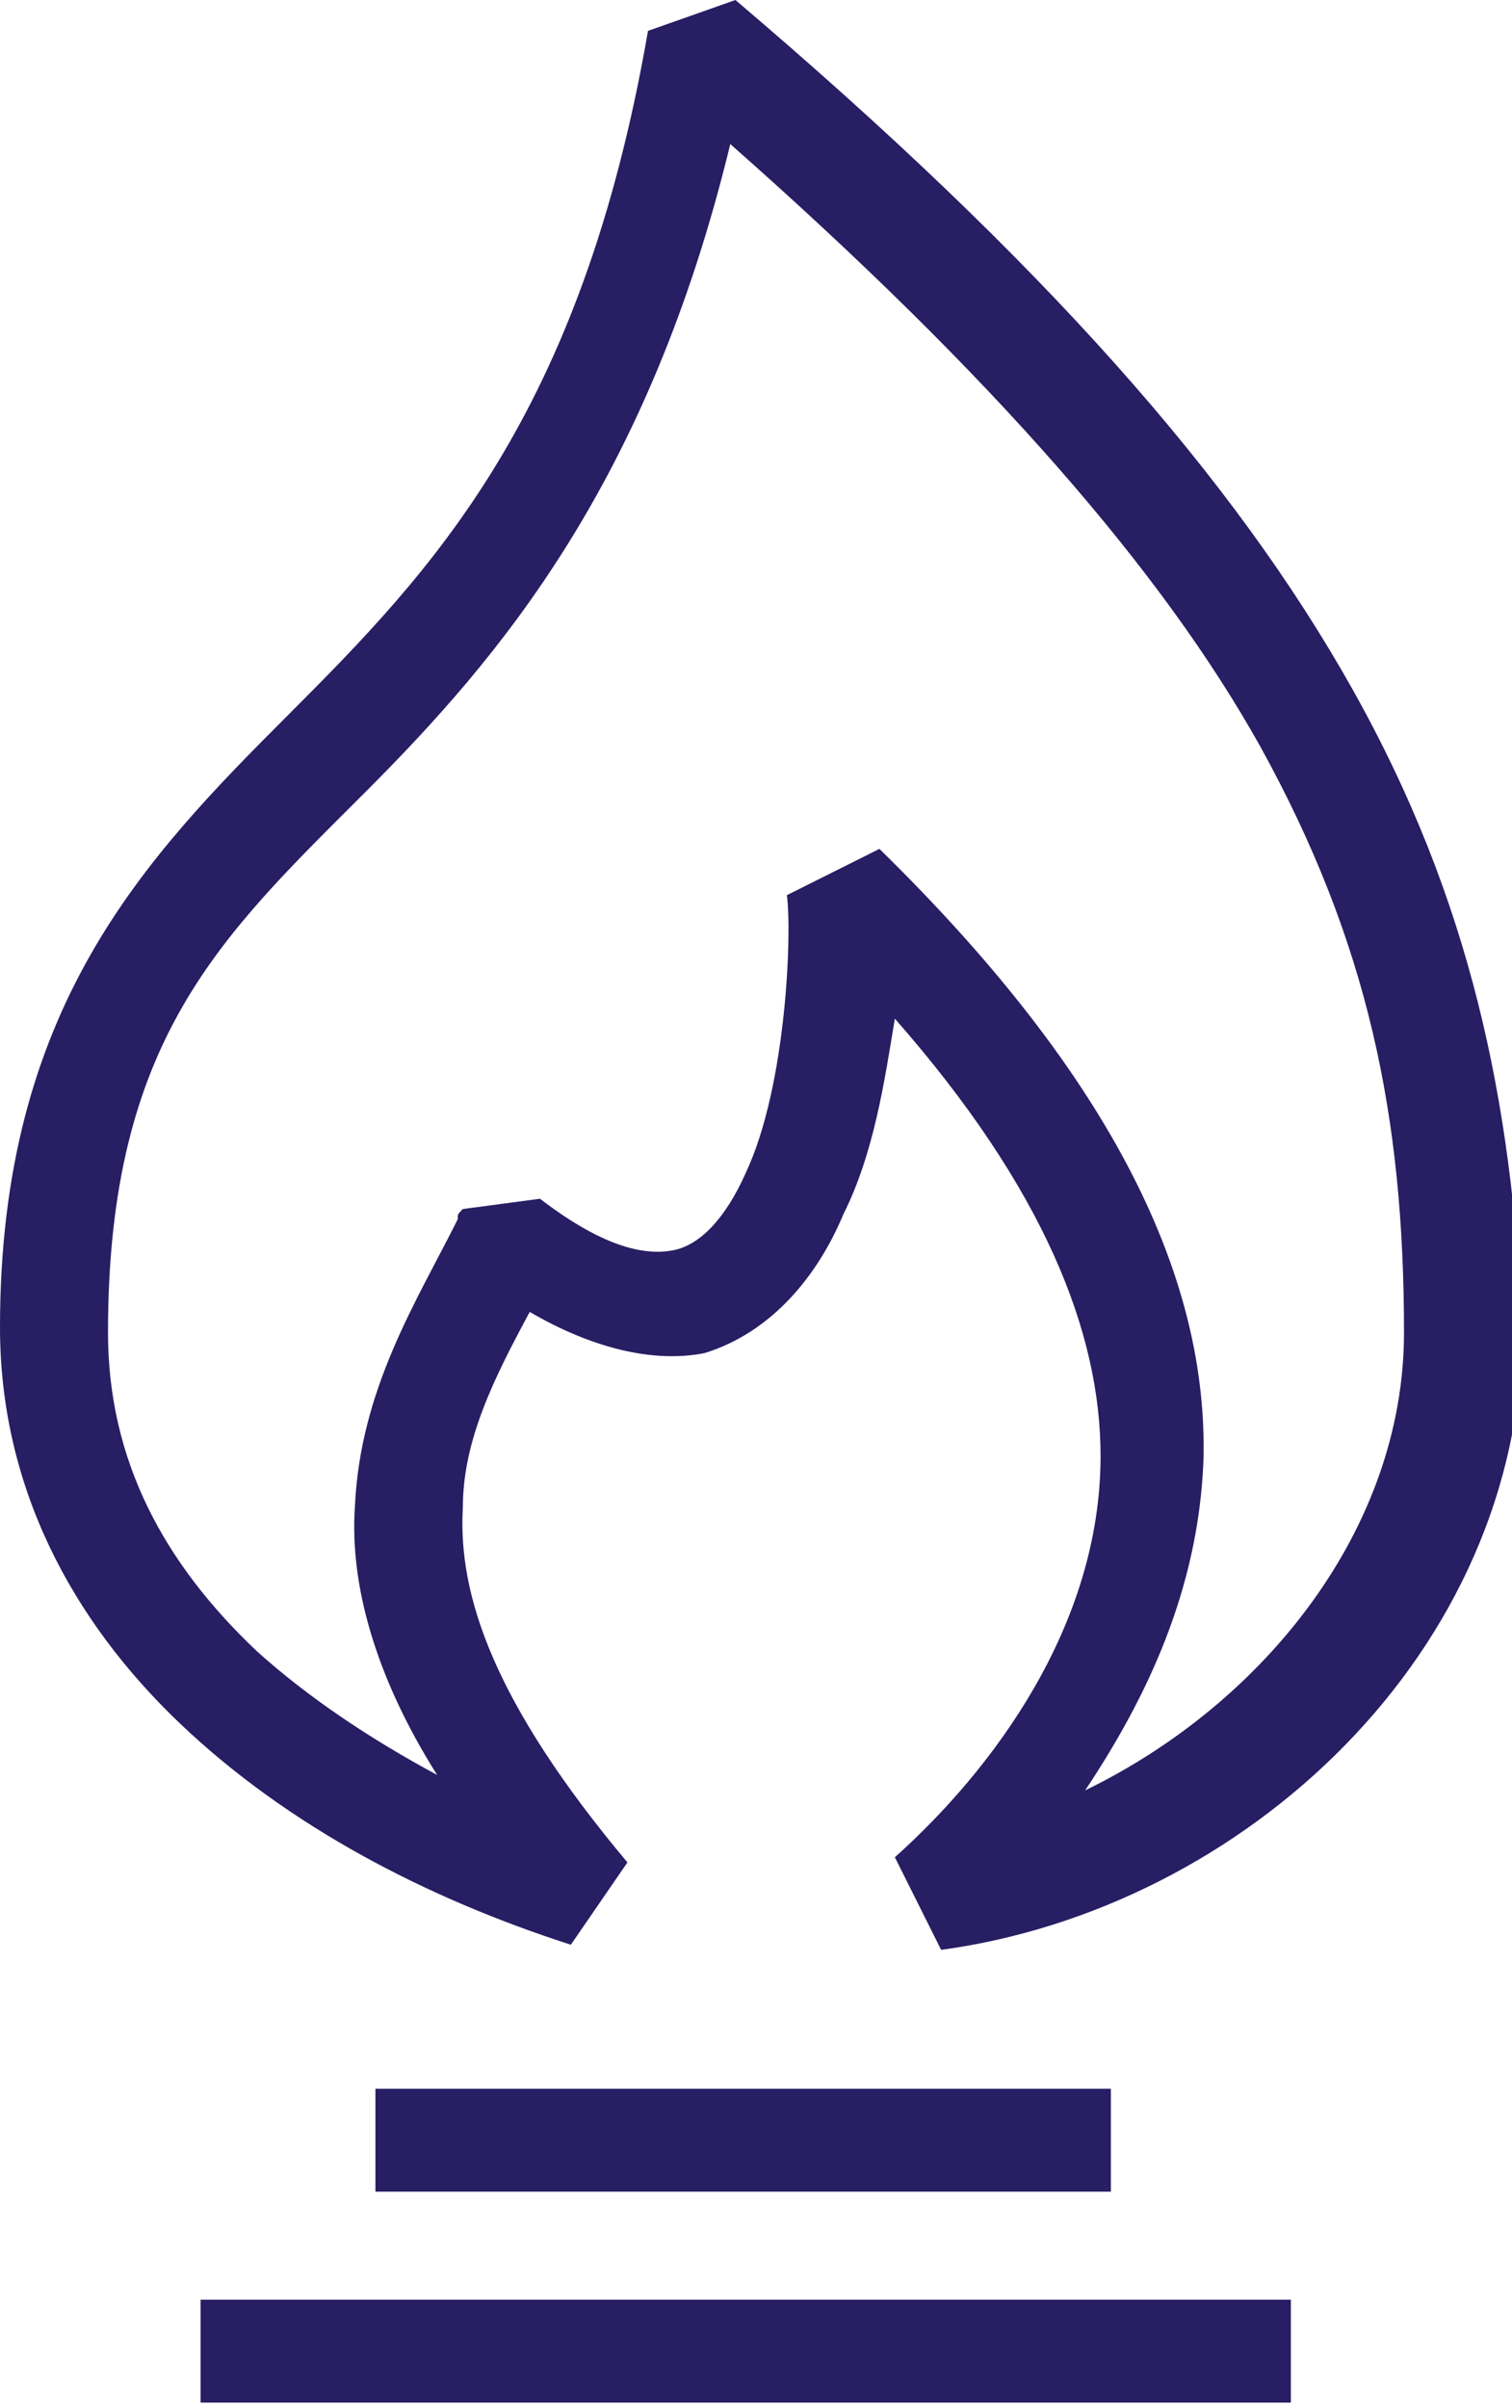 <?xml version="1.0" encoding="UTF-8"?>
<svg xmlns="http://www.w3.org/2000/svg" xmlns:xlink="http://www.w3.org/1999/xlink" id="Livello_1" x="0px" y="0px" viewBox="0 0 29.4 46.8" style="enable-background:new 0 0 29.4 46.8;" xml:space="preserve" width="29.4" height="46.8">
<style type="text/css">
	.st0{fill:#271E64;}
</style>
<g>
	<rect x="7.3" y="40.6" class="st0" width="14.3" height="2"></rect>
	<rect x="3.9" y="44.7" class="st0" width="21.2" height="2"></rect>
	<path class="st0" d="M26.3,13.4C24,9.3,20.3,5.1,14.3,0l-1.7,0.6c-1.3,7.5-4.2,10.5-7,13.3C2.8,16.7,0,19.6,0,25.8   c0,3.1,1.4,5.7,3.5,7.7c2.1,2,4.8,3.4,7.6,4.3l1.1-1.6C9.6,33.1,8.9,31,9,29.3c0-1.3,0.6-2.5,1.3-3.8c1.2,0.7,2.4,1,3.4,0.8   c1.3-0.4,2.2-1.5,2.7-2.7c0.6-1.2,0.8-2.6,1-3.8c2.9,3.3,4,6.1,4,8.5c0,3.3-2.1,6.1-4,7.8l0.9,1.8c5.9-0.8,11.3-5.8,11.3-12.1   C29.4,21.4,28.6,17.5,26.3,13.4z M21.1,34.8c1.2-1.8,2.2-3.9,2.3-6.4c0.1-3.5-1.7-7.4-6.3-11.9l-1.8,0.9c0.1,0.7,0,3.7-0.8,5.4   c-0.4,0.9-0.9,1.4-1.4,1.5c-0.5,0.1-1.3,0-2.6-1L9,23.5c-0.1,0.1-0.1,0.1-0.1,0.2c-0.8,1.6-1.9,3.3-2,5.6c-0.1,1.5,0.4,3.3,1.6,5.2   C7.2,33.8,6,33,5,32.1c-1.8-1.7-2.9-3.7-2.9-6.2c0-5.7,2.2-7.7,5-10.5c2.6-2.6,5.5-6,7.1-12.6c5.1,4.5,8.4,8.3,10.3,11.7   c2.1,3.8,2.8,7.2,2.8,11.4C27.3,29.7,24.6,33.1,21.1,34.8z"></path>
</g>
</svg>
